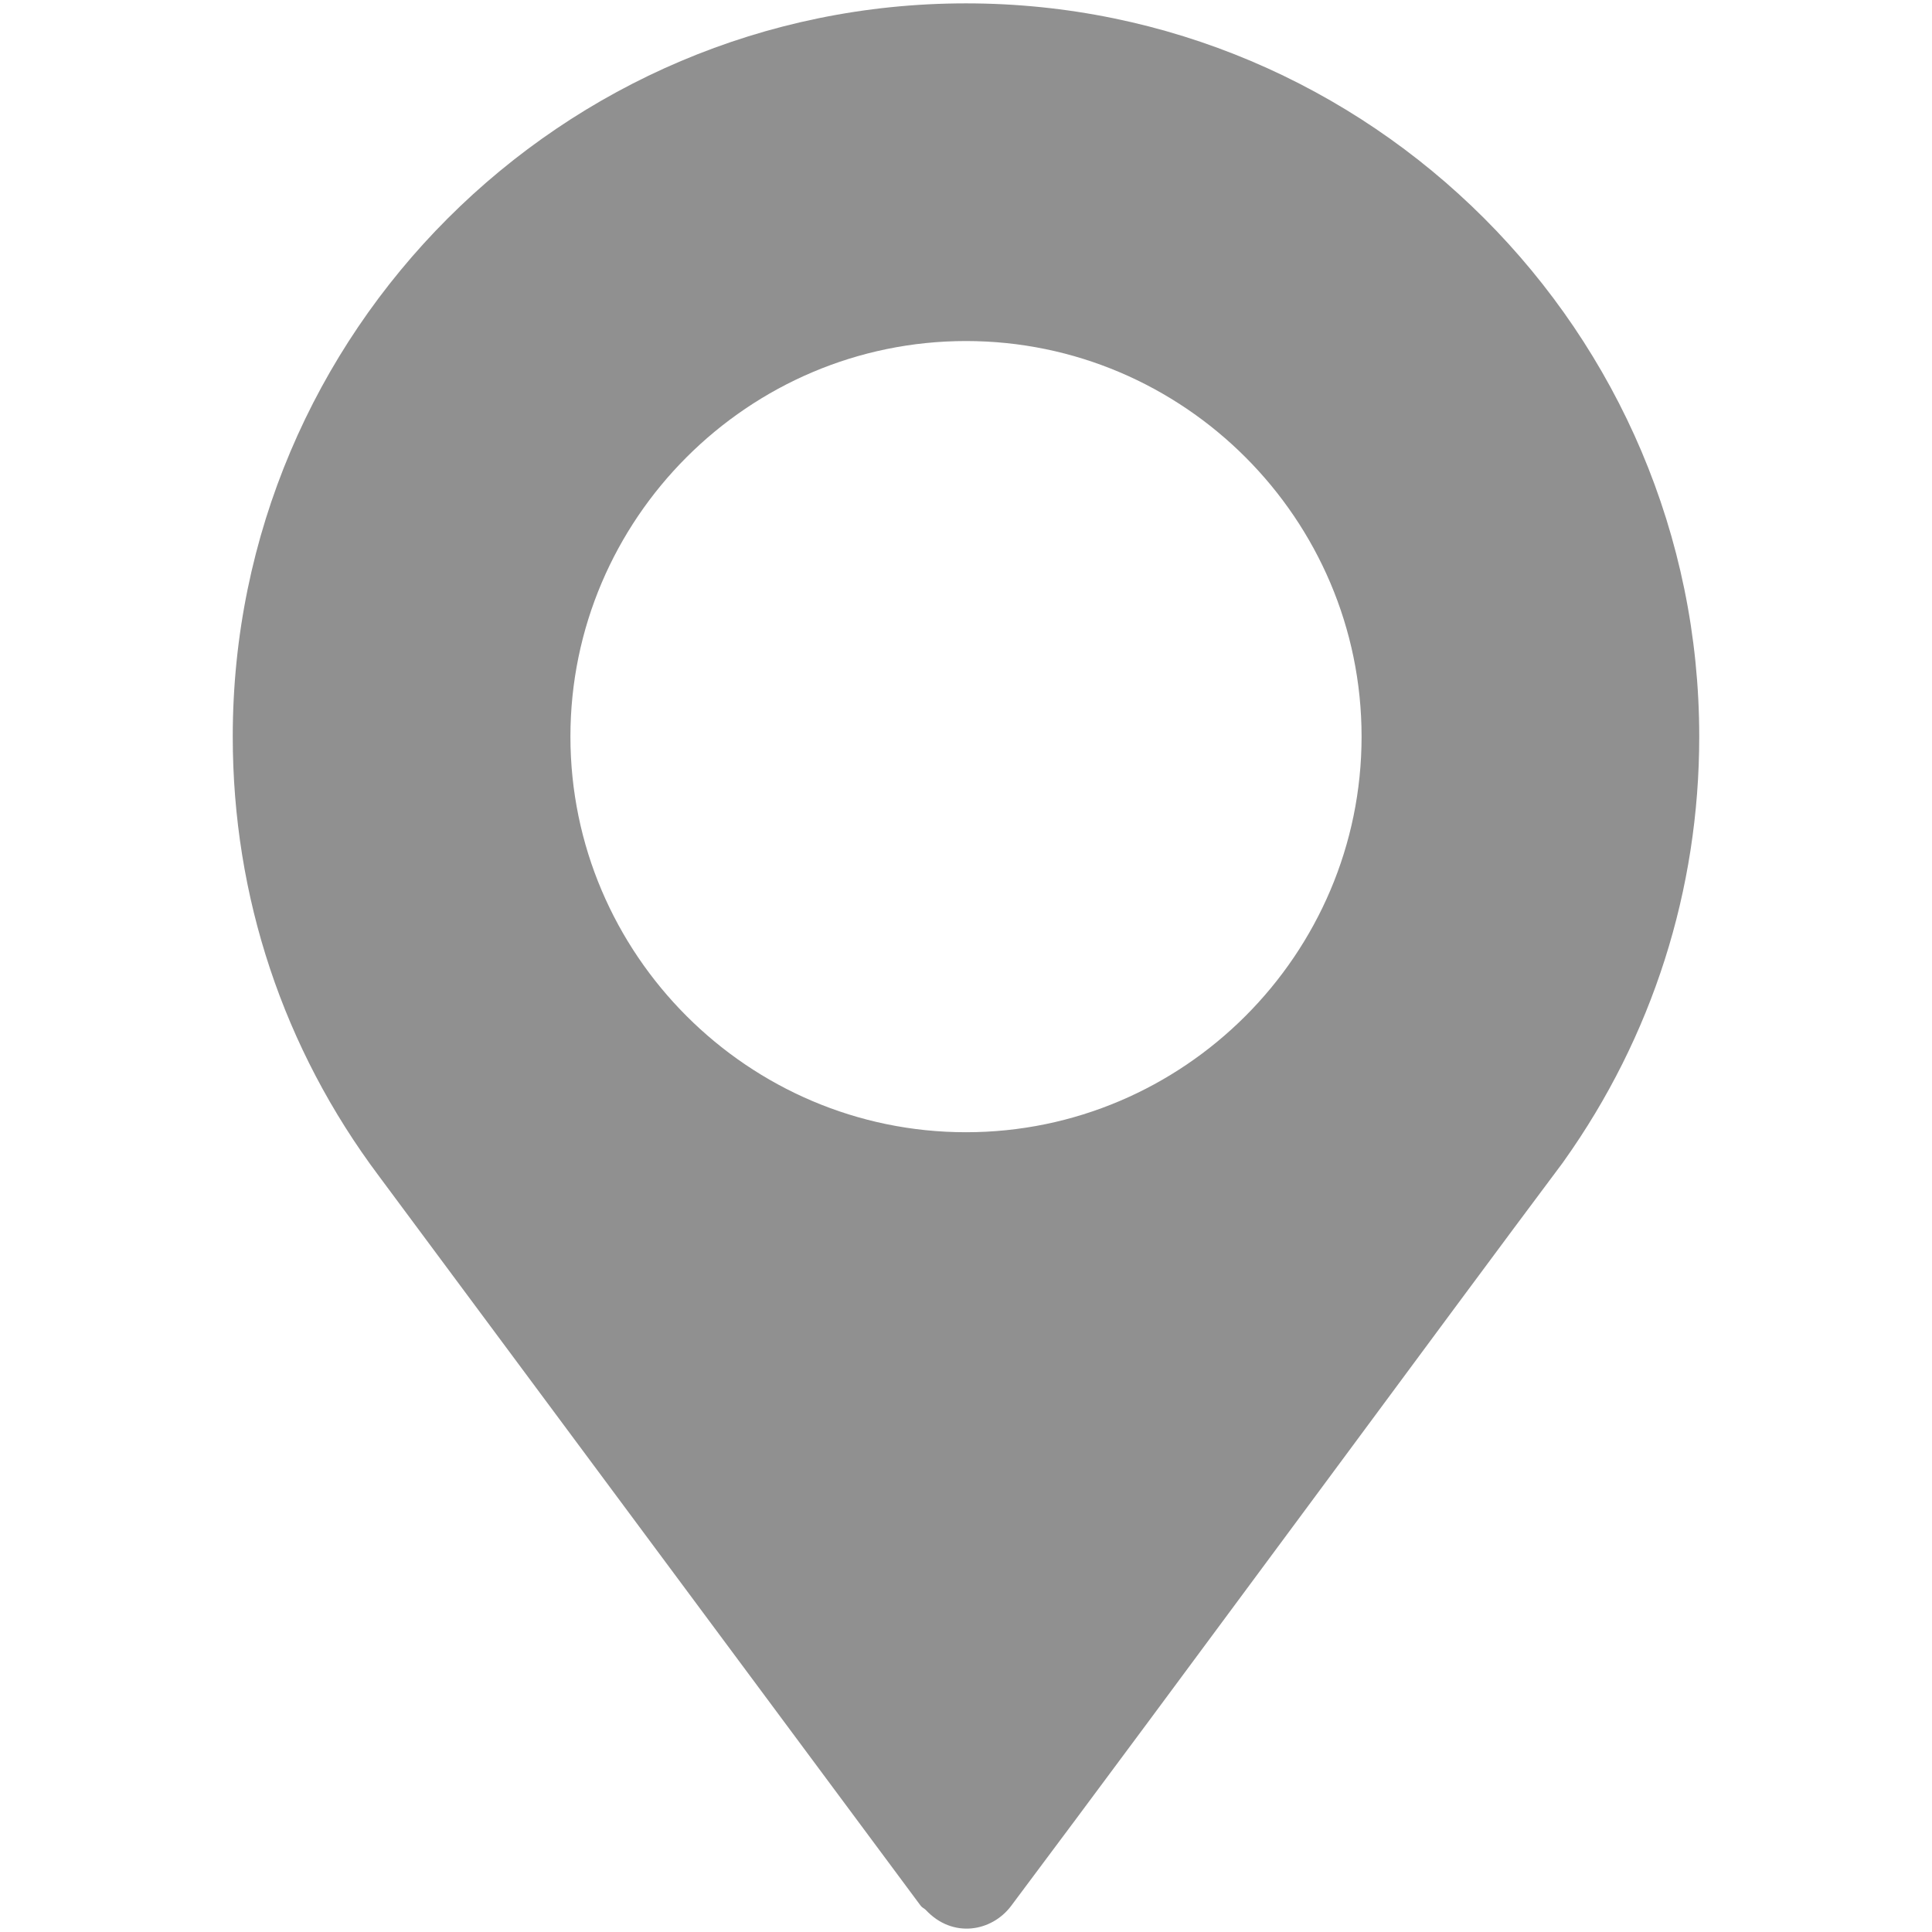 <?xml version="1.0" encoding="utf-8"?>
<!-- Generator: Adobe Illustrator 16.0.3, SVG Export Plug-In . SVG Version: 6.00 Build 0)  -->
<!DOCTYPE svg PUBLIC "-//W3C//DTD SVG 1.1//EN" "http://www.w3.org/Graphics/SVG/1.1/DTD/svg11.dtd">
<svg version="1.1" id="Camada_1" xmlns="http://www.w3.org/2000/svg" xmlns:xlink="http://www.w3.org/1999/xlink" x="0px" y="0px"
	 width="100px" height="100px" viewBox="0 0 100 100" enable-background="new 0 0 100 100" xml:space="preserve">
<g>
	<g>
		<path fill="#909090" d="M50,0.174c-20.927,0-37.953,17.026-37.953,37.953c0,8.282,2.616,16.15,7.571,22.753L47.66,98.648
			c0.069,0.092,0.177,0.127,0.255,0.207c1.4,1.502,3.423,1.125,4.422-0.207c8.075-10.774,22.876-30.897,28.567-38.488
			c0,0,0.002-0.006,0.004-0.01l0.035-0.047c4.584-6.441,7.009-14.041,7.009-21.977C87.953,17.201,70.928,0.174,50,0.174z M50,58.604
			c-11.268,0-20.475-9.208-20.475-20.477c0-11.267,9.208-20.475,20.475-20.475c11.268,0,20.475,9.208,20.475,20.475
			C70.475,49.395,61.268,58.604,50,58.604z"/>
	</g>
</g>
</svg>
